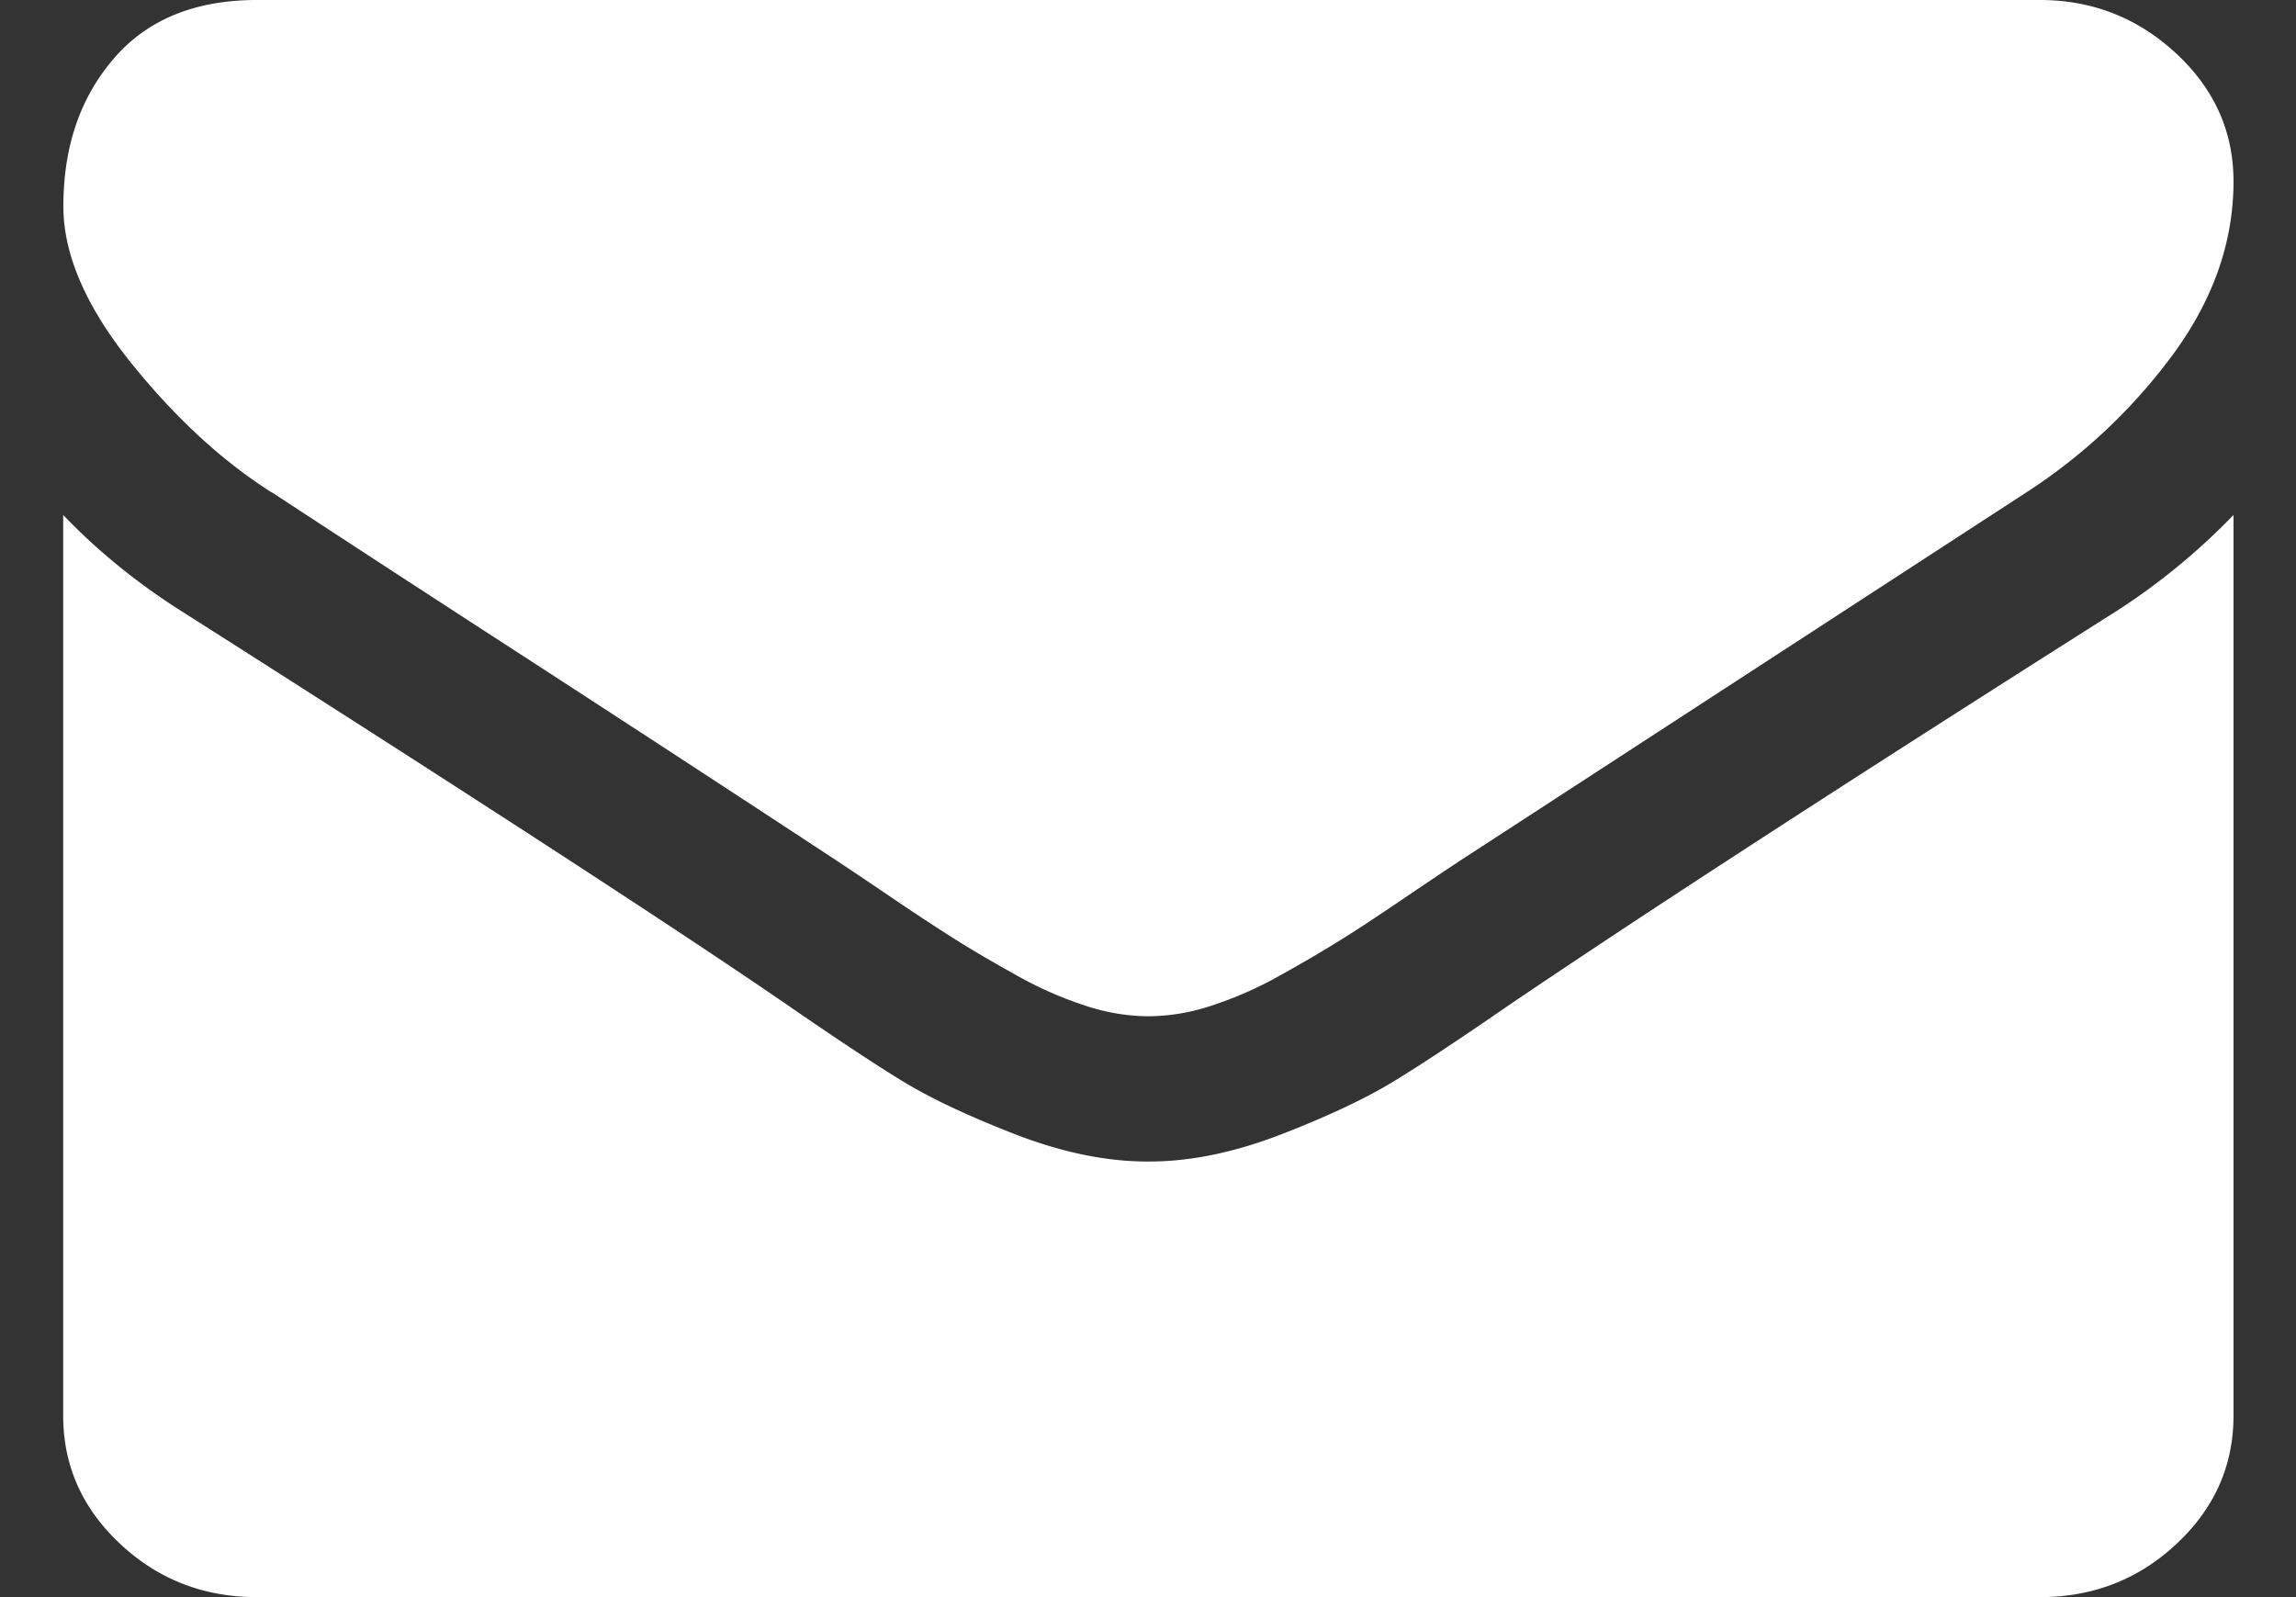 <svg xmlns="http://www.w3.org/2000/svg" width="23" height="16" viewBox="0 0 23 16">
    <rect x="0" y="0" width="23" height="16" fill="#333333" stroke="none"/>
    <g fill="none" fill-rule="evenodd">
        <path d="M-10.237-14h43.482v44h-43.482z"/>
        <path fill="#FFF" d="M2.72 4.932c-.501-.318-.974-.756-1.42-1.313C.857 3.063.635 2.545.635 2.07.634 1.476.8.984 1.137.59 1.473.197 1.952 0 2.575 0h17.858c.526 0 .98.178 1.365.534.384.356.576.784.576 1.284 0 .599-.198 1.17-.594 1.716a5.593 5.593 0 0 1-1.48 1.398l-5.678 3.693c-.08.053-.253.168-.516.346-.263.179-.48.323-.655.432-.174.11-.384.233-.63.37a3.79 3.79 0 0 1-.698.306 2.04 2.04 0 0 1-.607.102h-.024a2.04 2.04 0 0 1-.607-.102 3.785 3.785 0 0 1-.698-.306c-.246-.137-.457-.26-.63-.37-.174-.11-.393-.253-.656-.432a57.818 57.818 0 0 0-.515-.346A615.937 615.937 0 0 0 5.207 6.55a566.155 566.155 0 0 1-2.487-1.62zm18.441 1.216a6.587 6.587 0 0 0 1.213-.989v9.023c0 .5-.19.928-.57 1.284-.38.356-.837.534-1.37.534H2.573c-.533 0-.99-.178-1.37-.534-.38-.356-.57-.784-.57-1.284V5.159c.355.371.764.701 1.225.989 2.928 1.863 4.938 3.17 6.03 3.92.46.318.835.567 1.122.744.287.179.67.36 1.146.546.477.186.922.278 1.335.278h.024c.413 0 .858-.092 1.335-.278.477-.186.859-.367 1.146-.546.287-.177.661-.426 1.122-.744 1.375-.932 3.39-2.239 6.042-3.92z"/>
    </g>
</svg>
